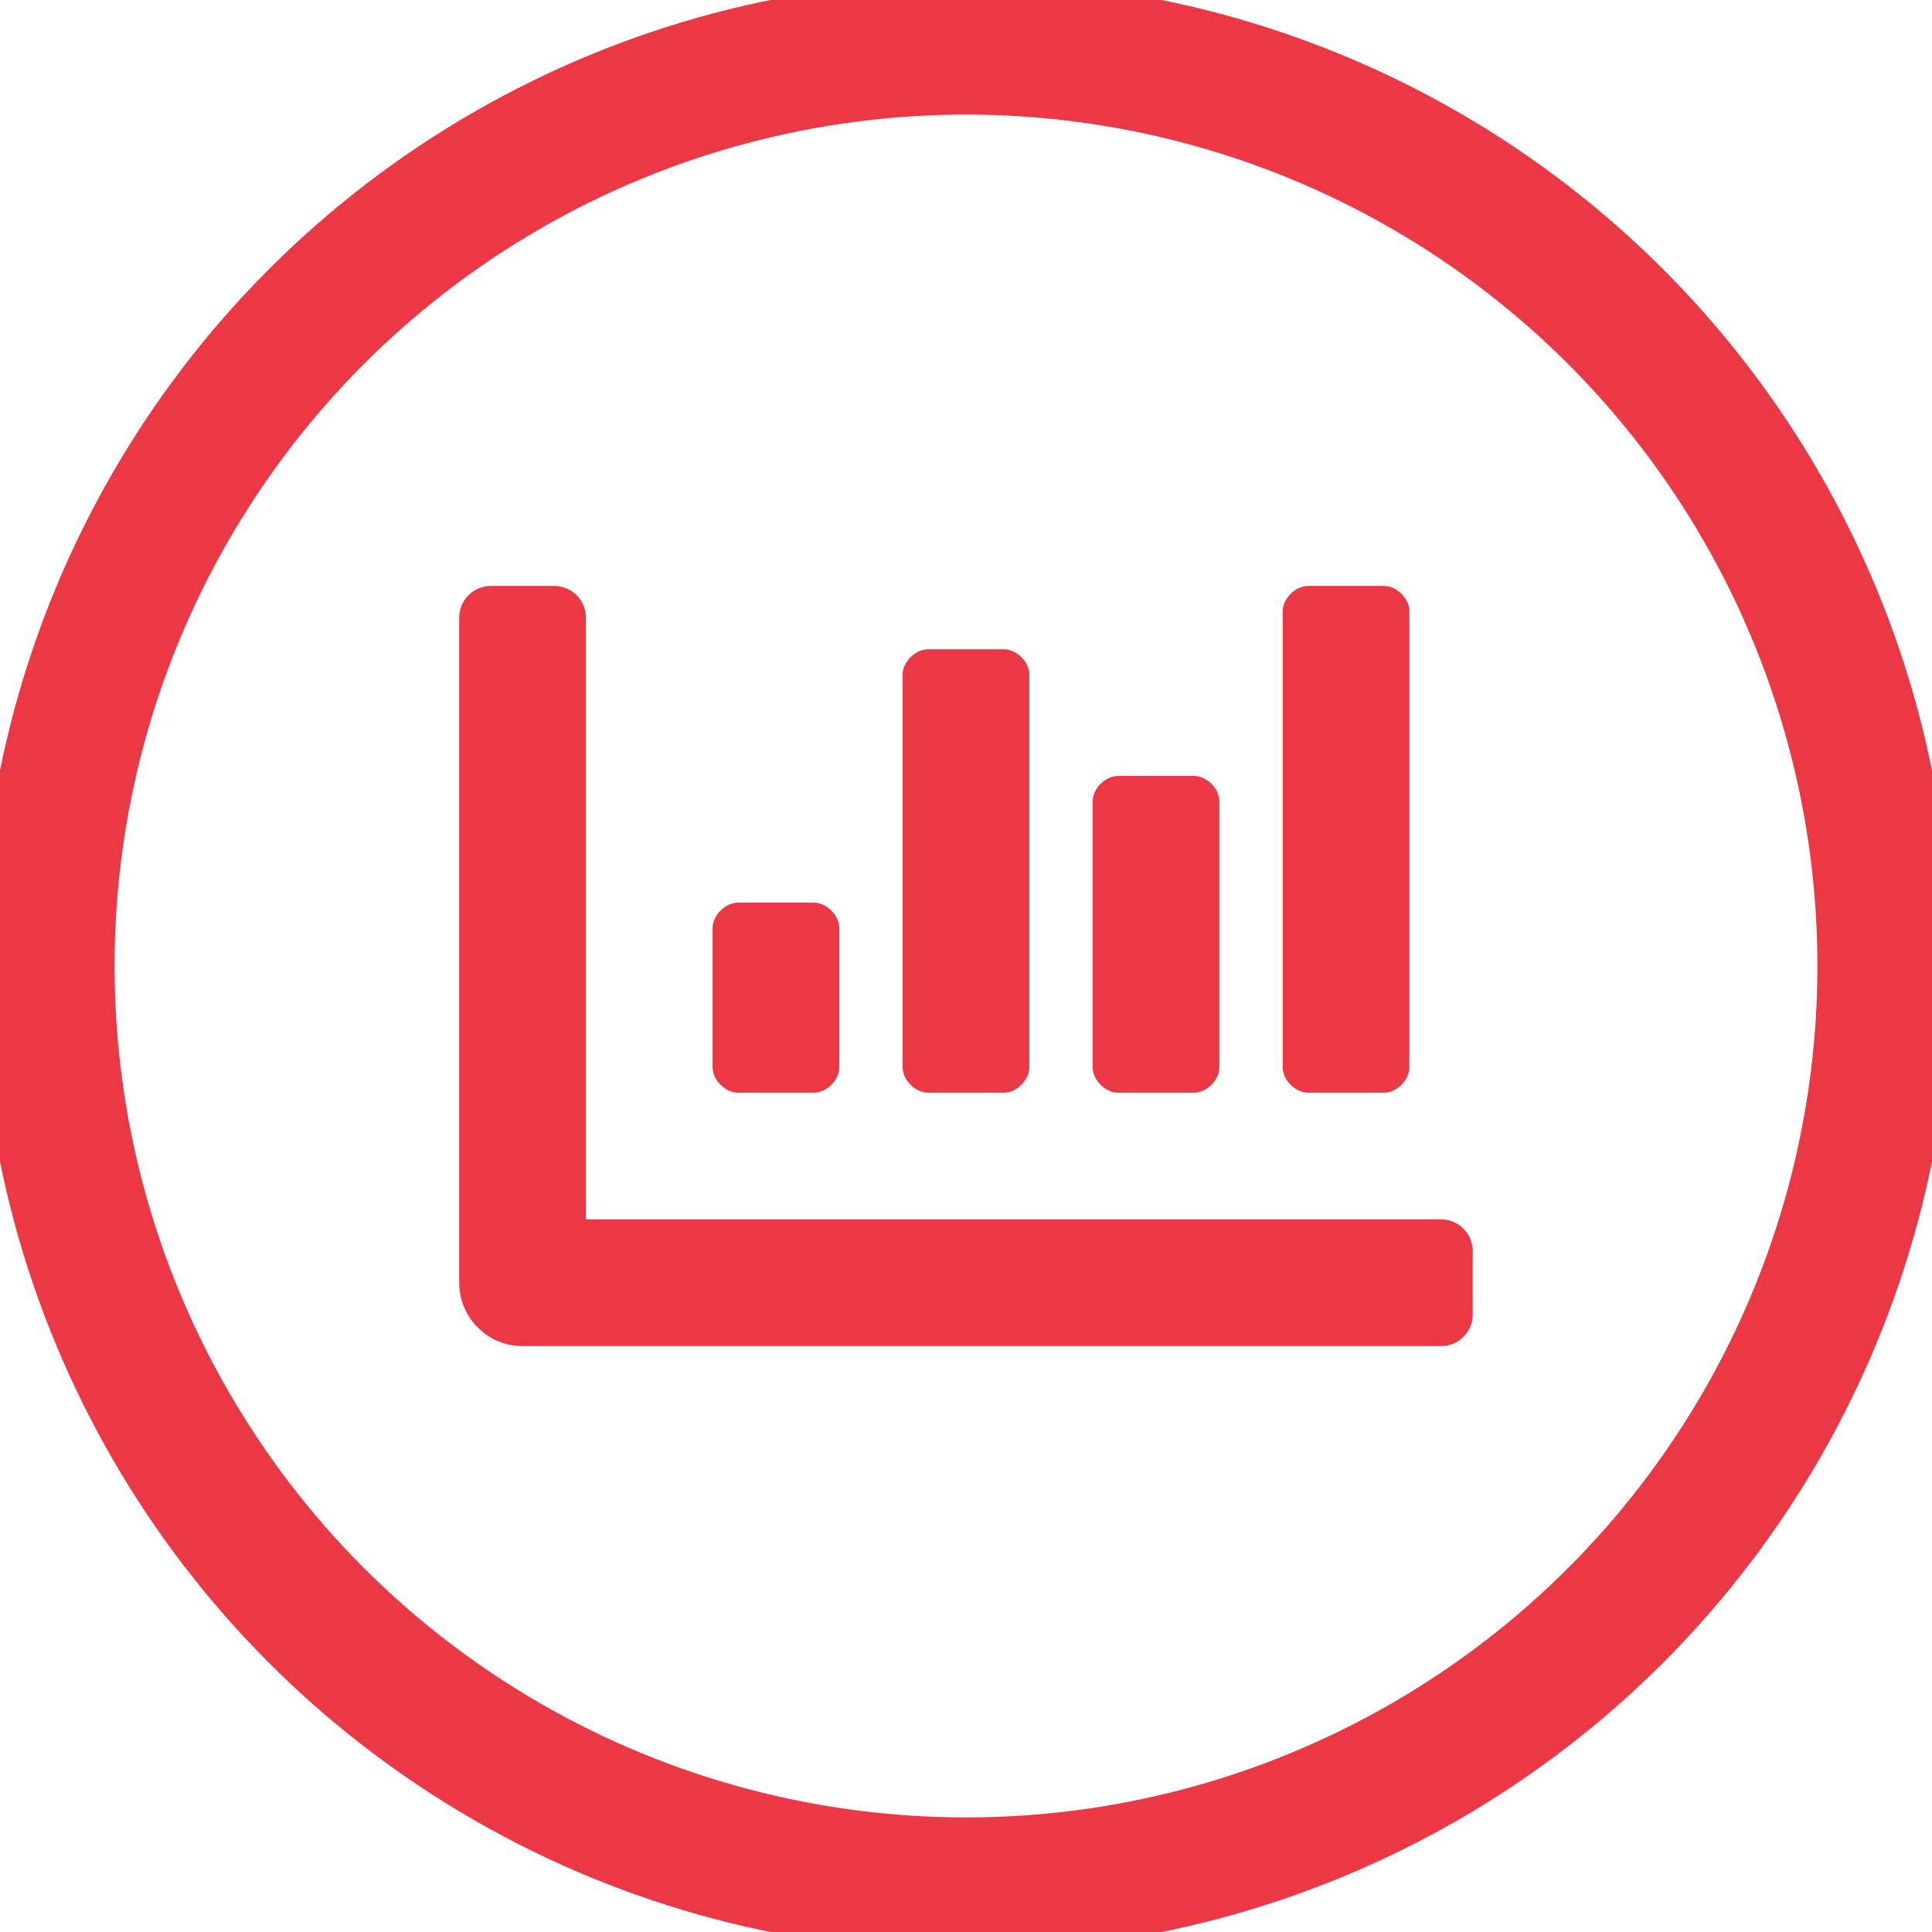<?xml version="1.0" encoding="UTF-8"?>
<svg width="72px" height="72px" viewBox="0 0 72 72" version="1.1" xmlns="http://www.w3.org/2000/svg" xmlns:xlink="http://www.w3.org/1999/xlink">
    <!-- Generator: sketchtool 55.2 (78181) - https://sketchapp.com -->
    <title>DCF363A1-266A-4E43-9CAA-753D174ED62D</title>
    <desc>Created with sketchtool.</desc>
    <g id="--------" stroke="none" stroke-width="1" fill="none" fill-rule="evenodd">
        <g id="benefits_section-copy-7" transform="translate(-767, -890)">
            <g id="Group-16" transform="translate(695, 890)">
                <g id="Group-12" transform="translate(72, 0)">
                    <g id="Group-11" transform="translate(1.77, 1.77)">
                        <circle id="Oval-Copy-3" stroke="#EC3744" stroke-width="5" cx="34.23" cy="34.23" r="34.23"></circle>
                        <g id="Group-10" transform="translate(15.344, 20.066)" fill="#EC3744" fill-rule="nonzero">
                            <g id="chart-bar-solid">
                                <path d="M24.551,18.885 L27.384,18.885 C27.856,18.885 28.328,18.413 28.328,17.941 L28.328,8.026 C28.328,7.554 27.856,7.082 27.384,7.082 L24.551,7.082 C24.079,7.082 23.607,7.554 23.607,8.026 L23.607,17.941 C23.607,18.413 24.079,18.885 24.551,18.885 L24.551,18.885 Z M31.633,18.885 L34.466,18.885 C34.938,18.885 35.41,18.413 35.41,17.941 L35.41,0.944 C35.41,0.472 34.938,0 34.466,0 L31.633,0 C31.161,0 30.689,0.472 30.689,0.944 L30.689,17.941 C30.689,18.413 31.161,18.885 31.633,18.885 Z M10.387,18.885 L13.22,18.885 C13.692,18.885 14.164,18.413 14.164,17.941 L14.164,12.748 C14.164,12.275 13.692,11.803 13.22,11.803 L10.387,11.803 C9.915,11.803 9.443,12.275 9.443,12.748 L9.443,17.941 C9.443,18.413 9.915,18.885 10.387,18.885 Z M17.469,18.885 L20.302,18.885 C20.774,18.885 21.246,18.413 21.246,17.941 L21.246,3.305 C21.246,2.833 20.774,2.361 20.302,2.361 L17.469,2.361 C16.997,2.361 16.525,2.833 16.525,3.305 L16.525,17.941 C16.525,18.413 16.997,18.885 17.469,18.885 L17.469,18.885 Z M36.59,23.607 L4.721,23.607 L4.721,1.18 C4.721,0.528 4.193,0 3.541,0 L1.18,0 C0.528,0 0,0.528 0,1.18 L0,25.967 C0,27.271 1.057,28.328 2.361,28.328 L36.59,28.328 C37.242,28.328 37.77,27.8 37.77,27.148 L37.77,24.787 C37.77,24.135 37.242,23.607 36.59,23.607 Z" id="Shape"></path>
                            </g>
                        </g>
                    </g>
                </g>
            </g>
        </g>
    </g>
</svg>